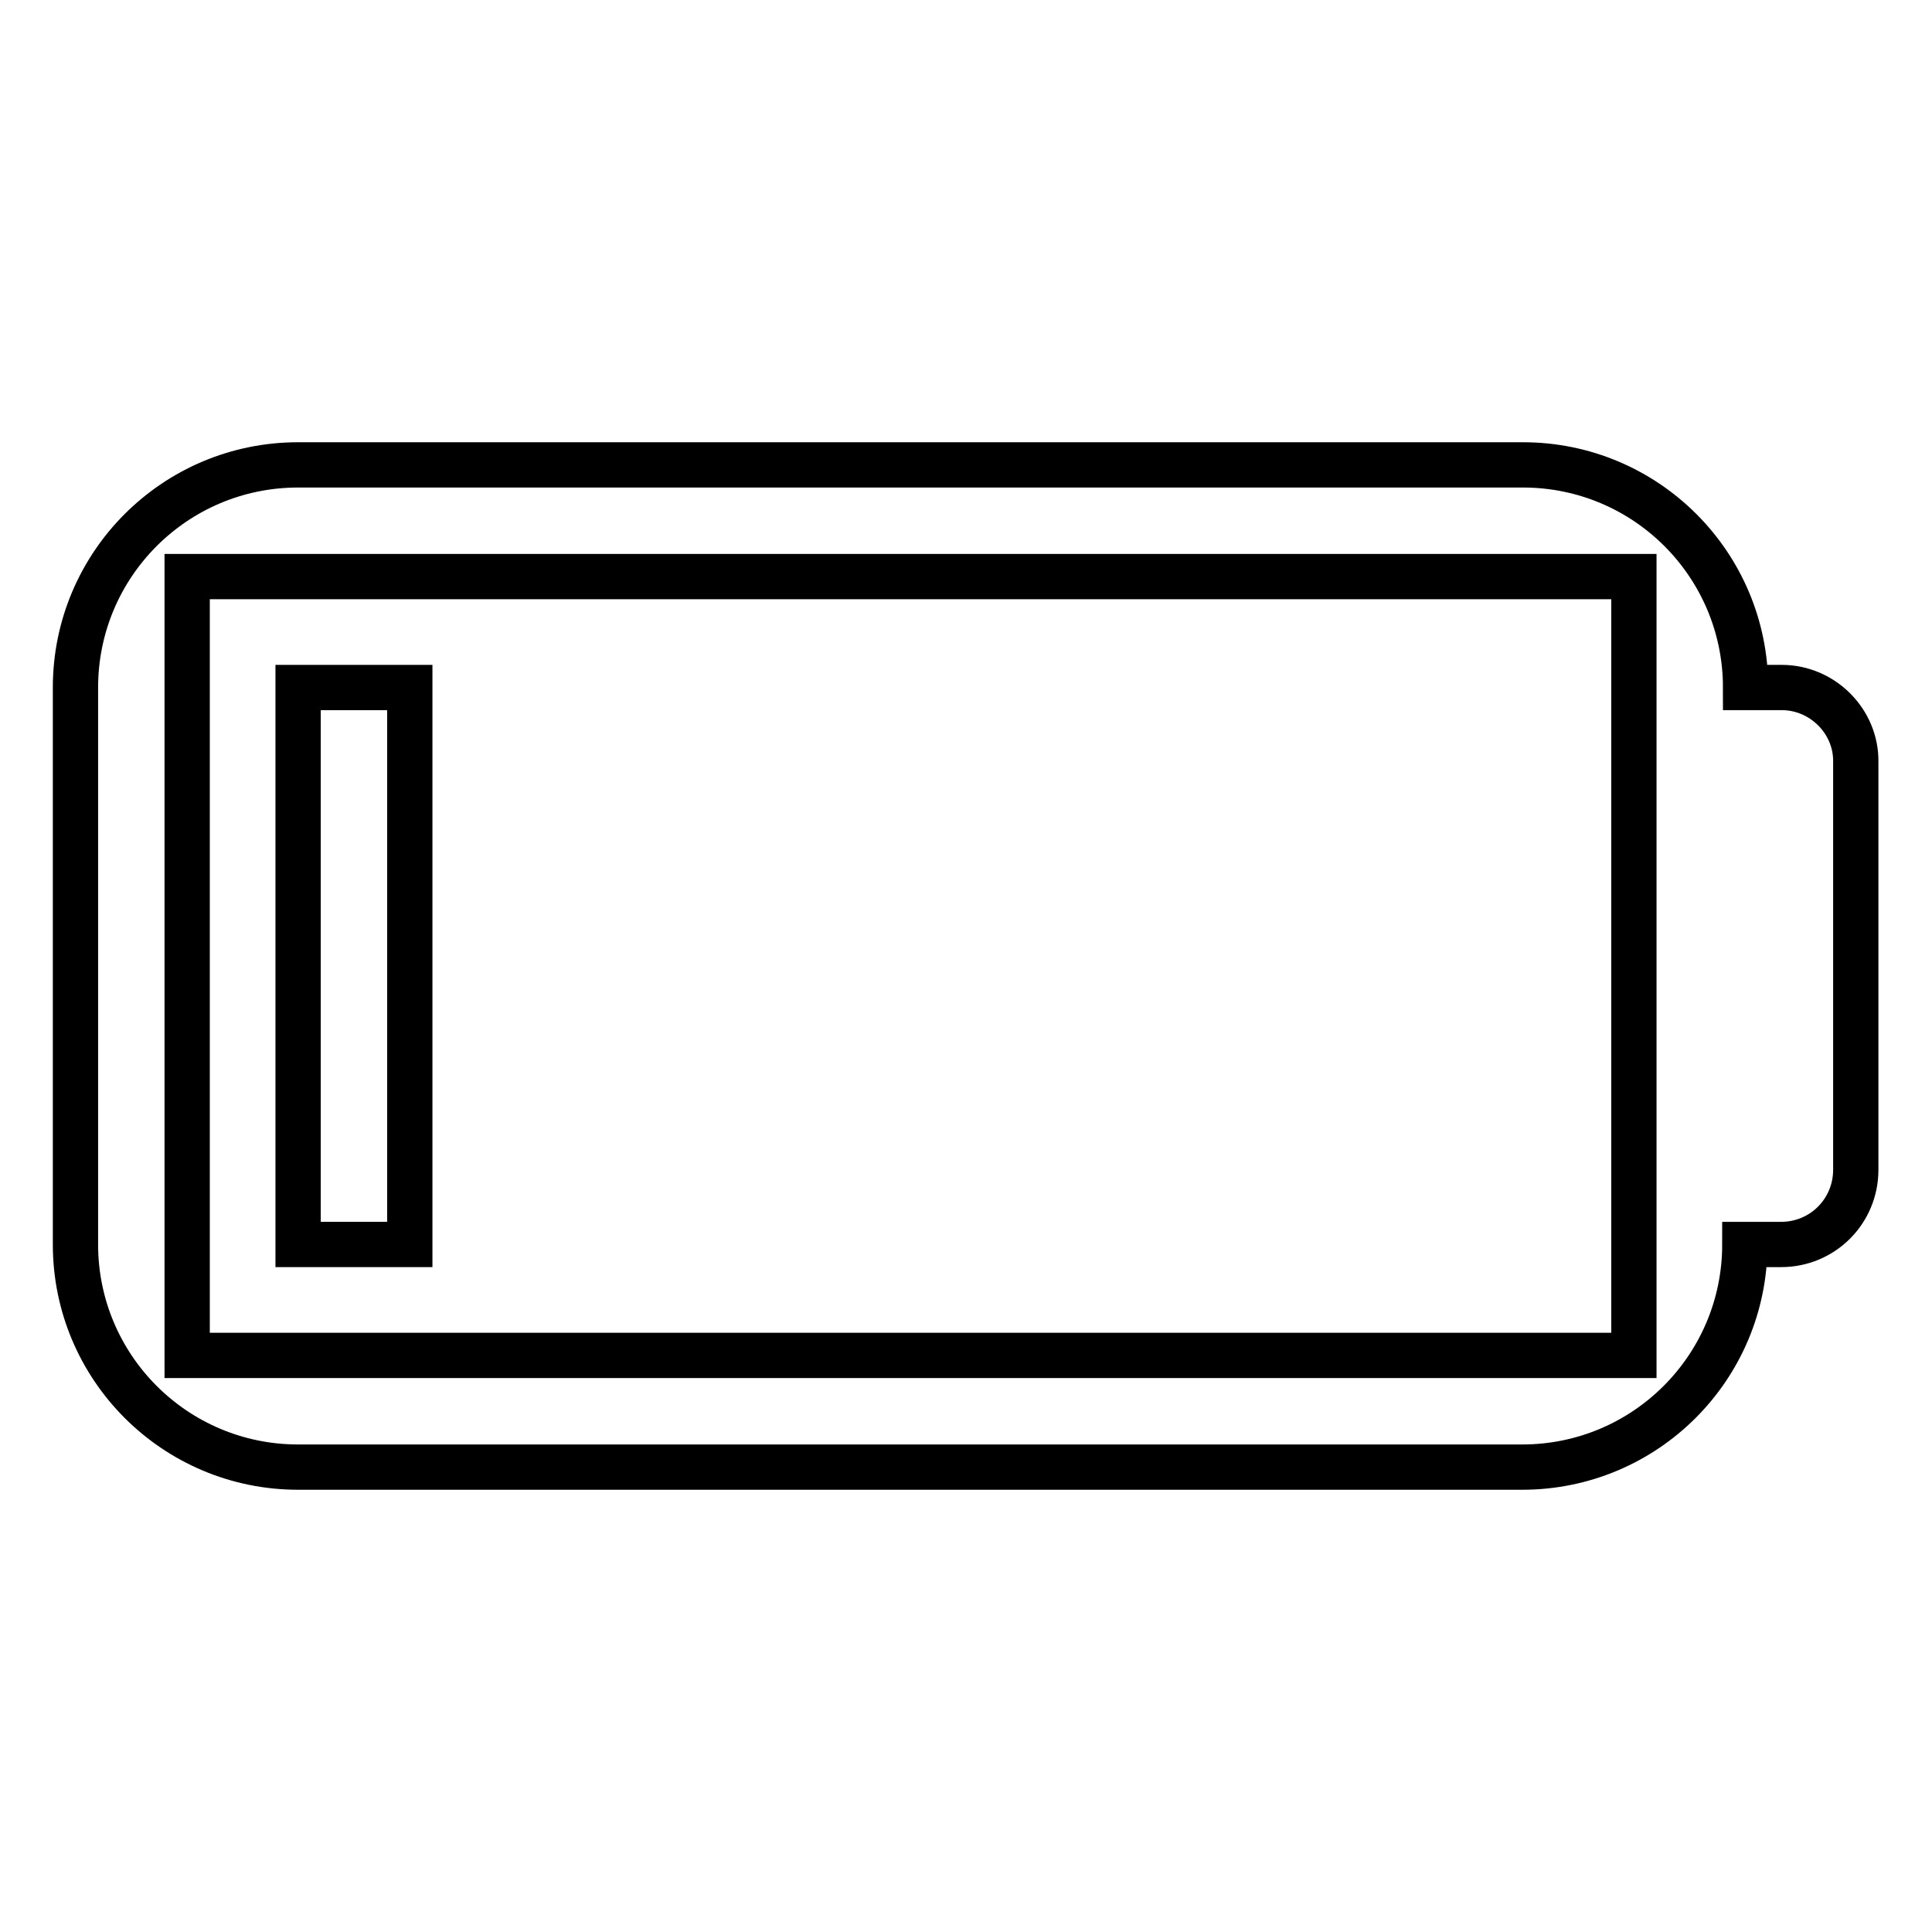 <?xml version="1.0" encoding="utf-8"?>
<!-- Svg Vector Icons : http://www.onlinewebfonts.com/icon -->
<!DOCTYPE svg PUBLIC "-//W3C//DTD SVG 1.1//EN" "http://www.w3.org/Graphics/SVG/1.1/DTD/svg11.dtd">
<svg version="1.1" xmlns="http://www.w3.org/2000/svg" xmlns:xlink="http://www.w3.org/1999/xlink" x="0px" y="0px" viewBox="0 0 256 256" enable-background="new 0 0 256 256" xml:space="preserve">
<g><g><path stroke-width="6" fill-opacity="0" stroke="#000000"  d="M236.1,91.1h-4.8c0-16.3-13.2-29.5-29.5-29.5H39.5C23.2,61.6,10,74.8,10,91.1v73.8c0,16.3,13.2,29.5,29.5,29.5h162.2c16.3,0,29.5-13.2,29.5-29.5h4.8c5.5,0,9.9-4.4,9.9-9.9V101C246,95.6,241.5,91.1,236.1,91.1z M216.5,179.6H24.8V76.4h191.7V101V155V179.6z"/><path stroke-width="6" fill-opacity="0" stroke="#000000"  d="M39.5,91.1h14.8v73.8H39.5V91.1L39.5,91.1z"/></g></g>
</svg>